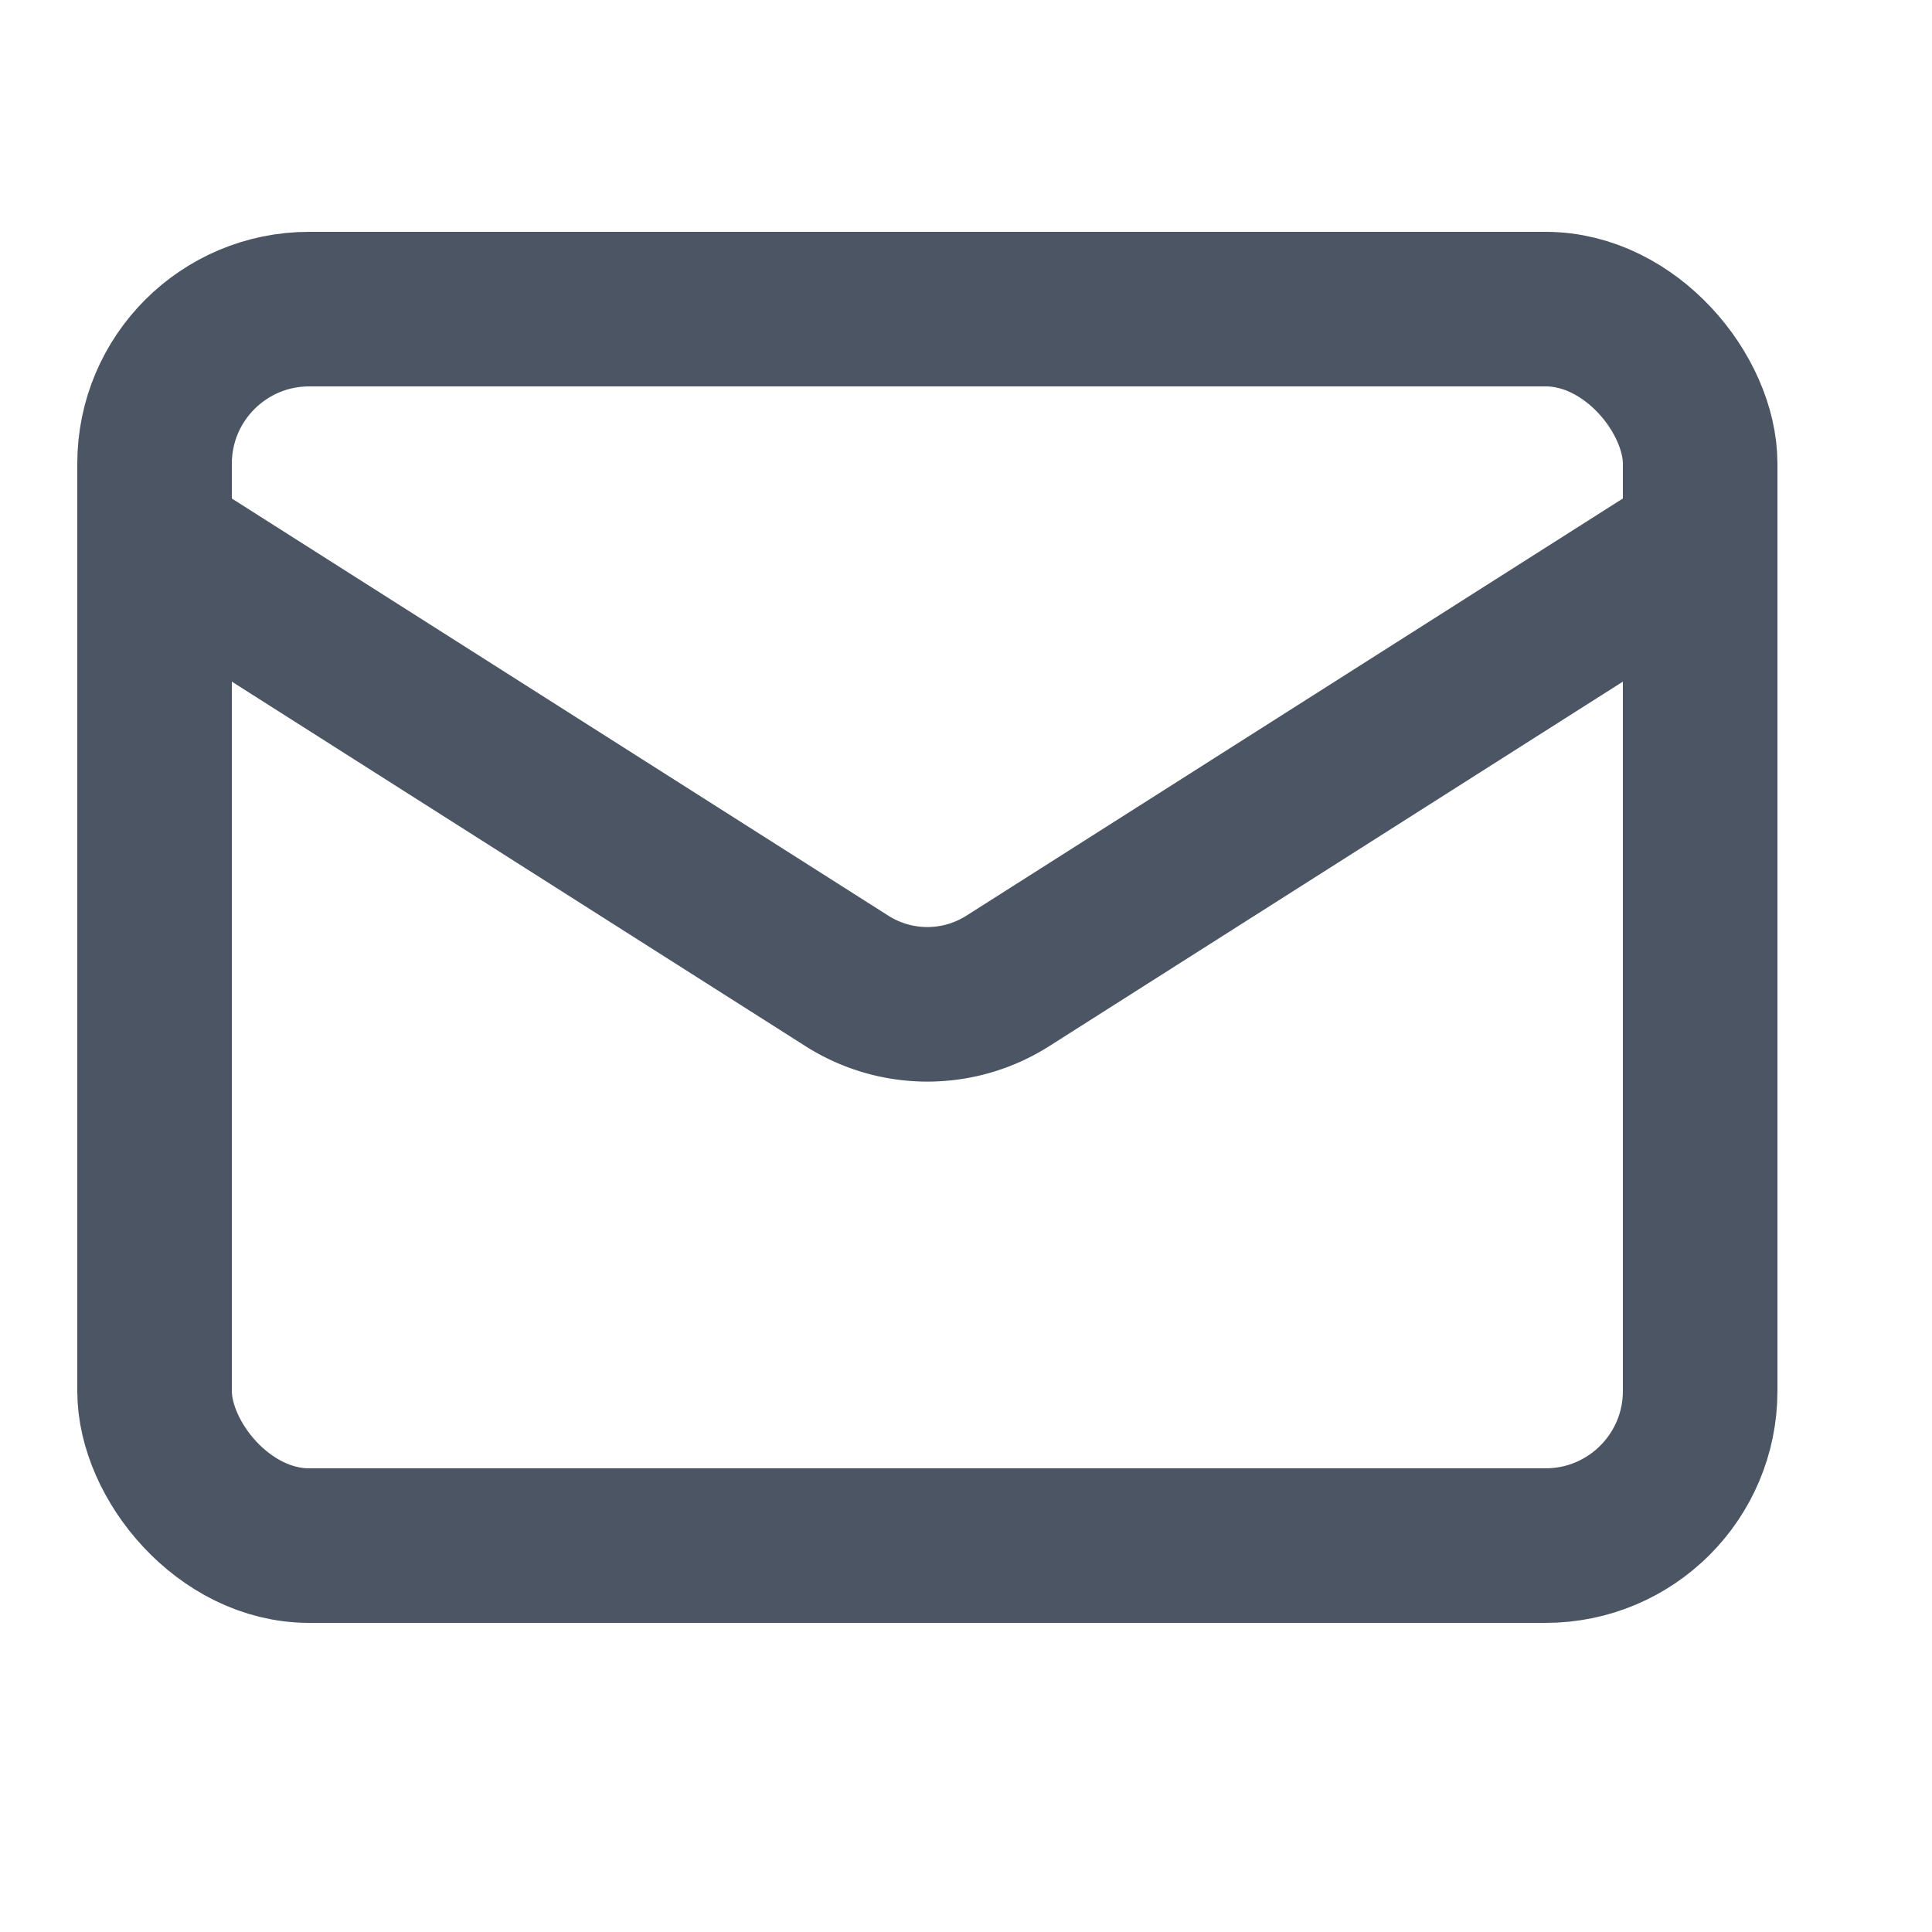 <svg
  xmlns="http://www.w3.org/2000/svg"
  width="25"
  height="25"
  fill="none"
  stroke="#4B5563"
  stroke-width="2"
  stroke-linecap="round"
  stroke-linejoin="round"
  class="lucide lucide-mail"
>
  <rect width="20" height="16" x="2" y="4" rx="2"></rect>
  <path d="M22 7L13.03 12.7a1.94 1.94 0 0 1-2.06 0L2 7"></path>
</svg>
